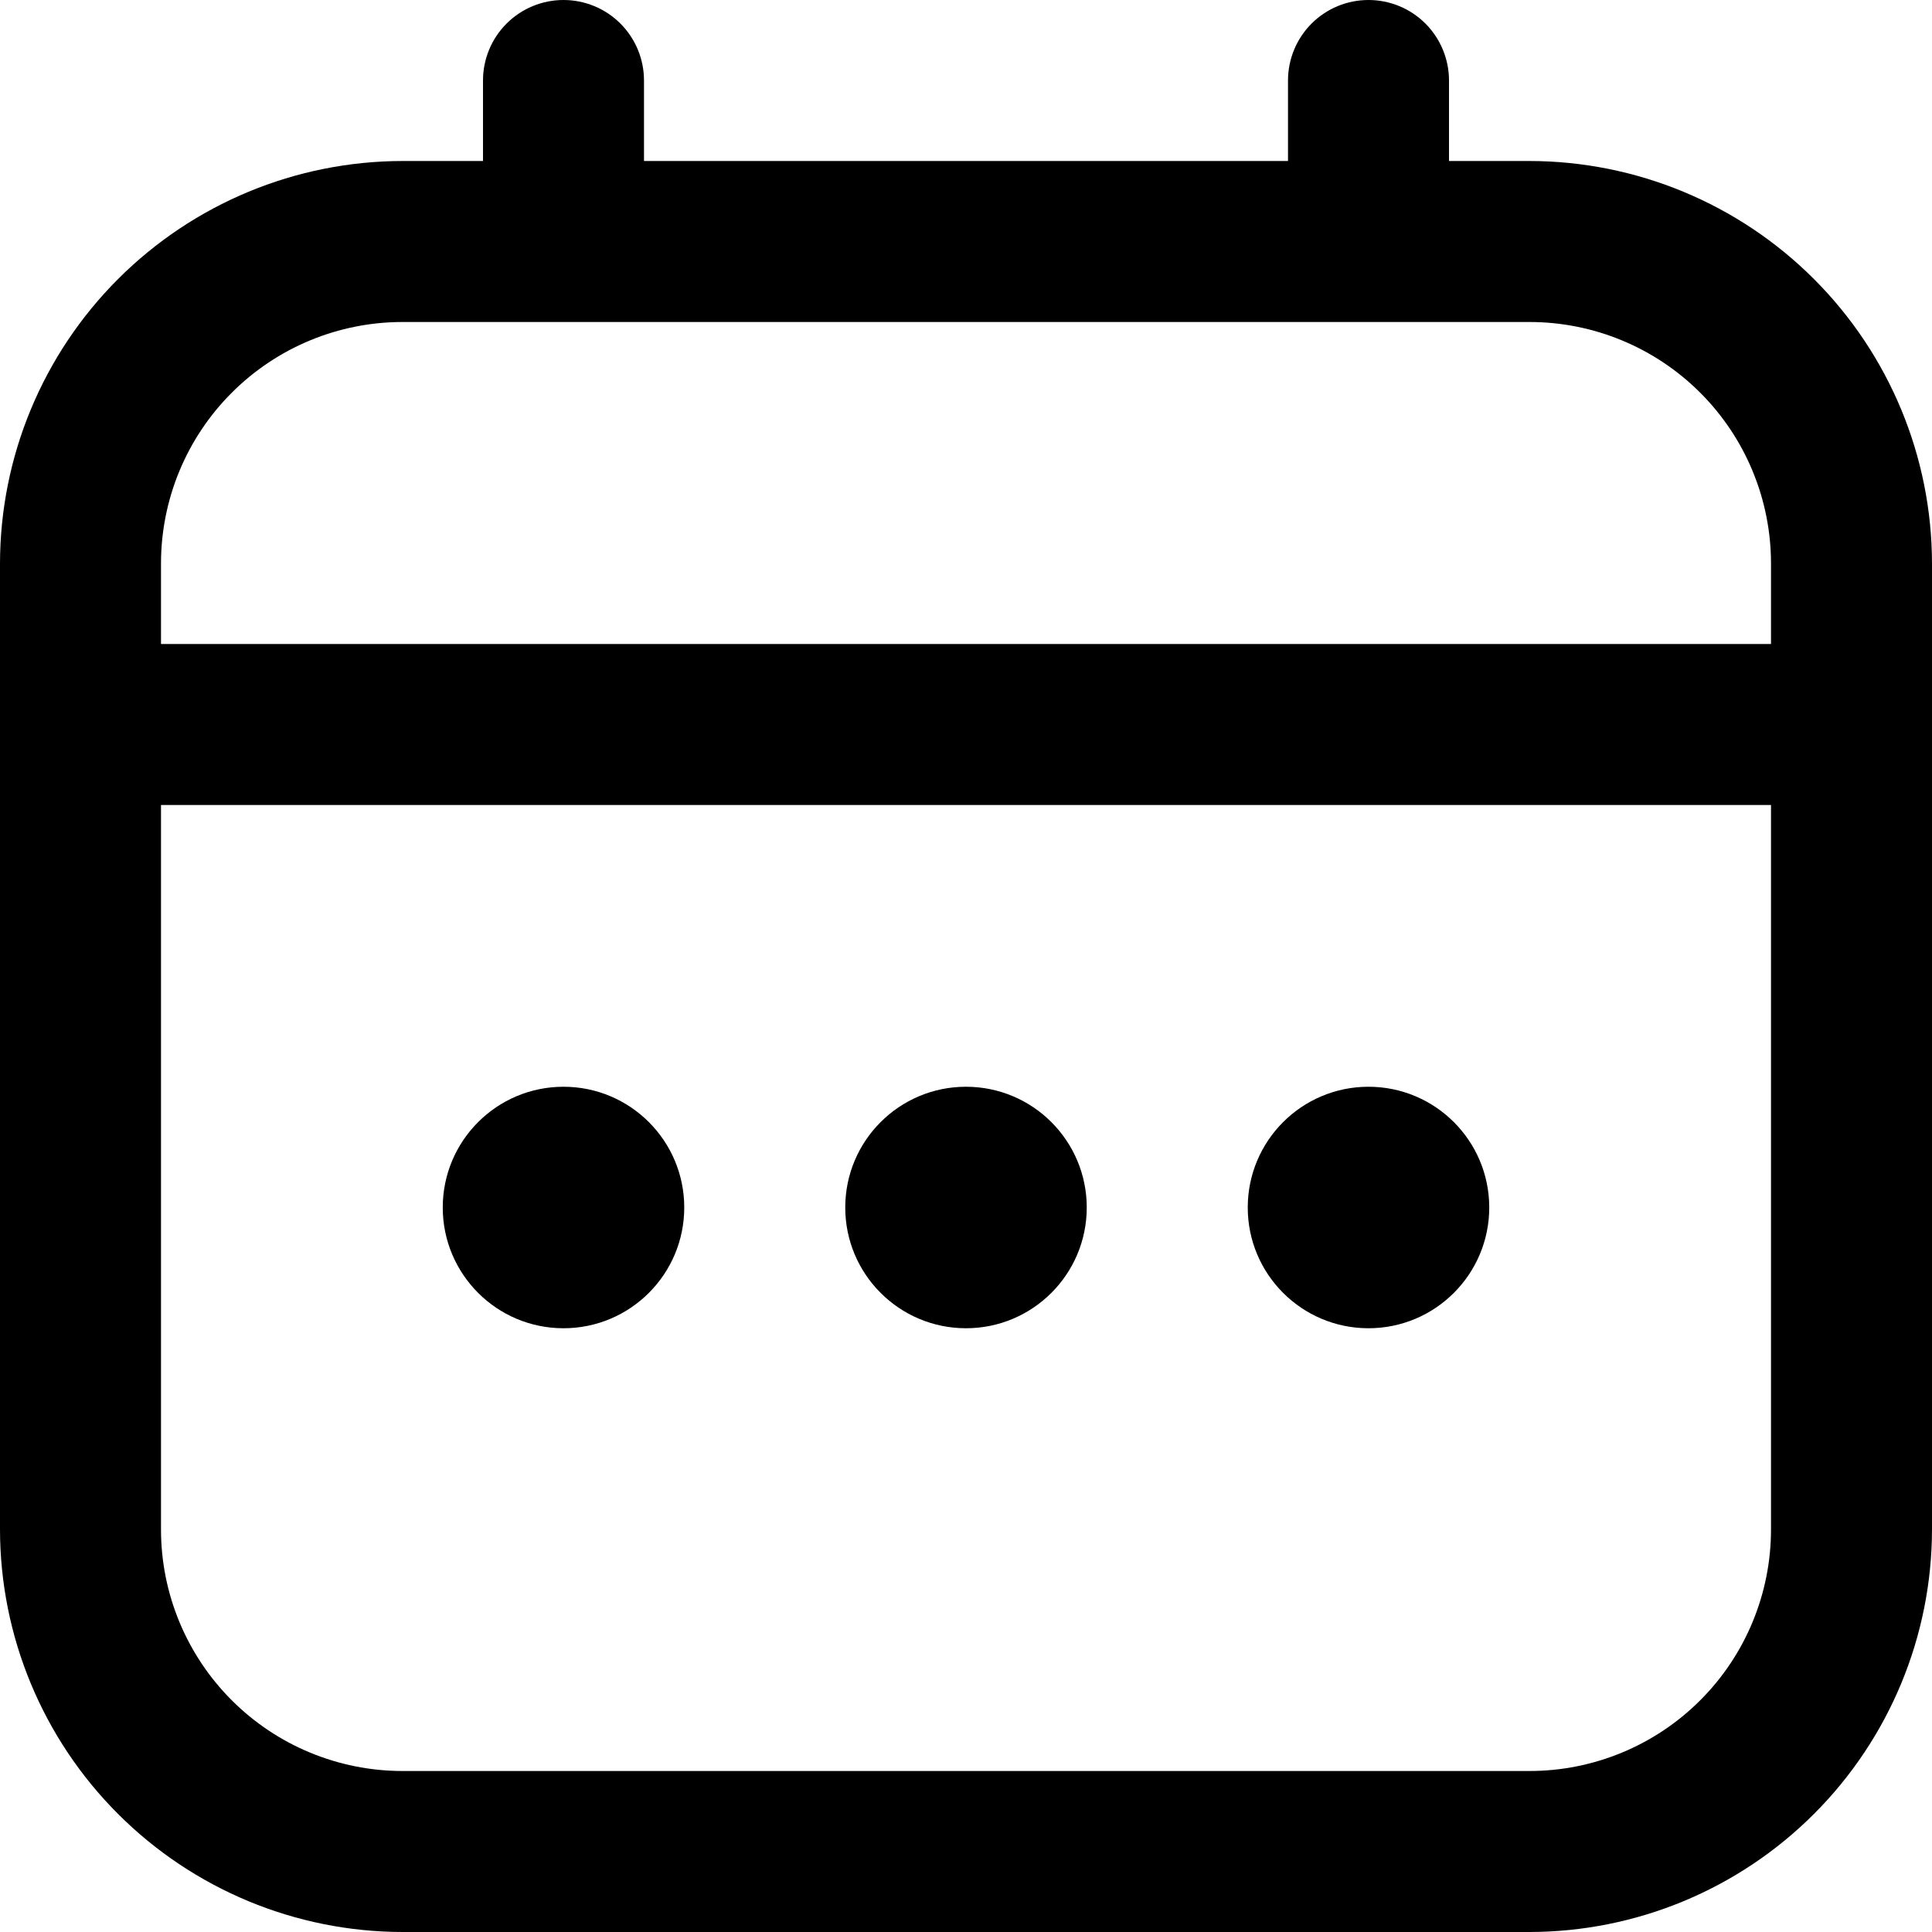 <svg width="60" height="60" viewBox="0 0 60 60" fill="none" xmlns="http://www.w3.org/2000/svg">
<g clip-path="url(#clip0_200_83)">
<path d="M47.5 5H45V2.5C45 1.837 44.737 1.201 44.268 0.732C43.799 0.263 43.163 0 42.5 0C41.837 0 41.201 0.263 40.732 0.732C40.263 1.201 40 1.837 40 2.5V5H20V2.5C20 1.837 19.737 1.201 19.268 0.732C18.799 0.263 18.163 0 17.5 0C16.837 0 16.201 0.263 15.732 0.732C15.263 1.201 15 1.837 15 2.5V5H12.5C9.186 5.004 6.009 6.322 3.666 8.666C1.322 11.009 0.004 14.186 0 17.5L0 47.5C0.004 50.814 1.322 53.991 3.666 56.334C6.009 58.678 9.186 59.996 12.5 60H47.5C50.814 59.996 53.991 58.678 56.334 56.334C58.678 53.991 59.996 50.814 60 47.5V17.5C59.996 14.186 58.678 11.009 56.334 8.666C53.991 6.322 50.814 5.004 47.5 5ZM5 17.5C5 15.511 5.79 13.603 7.197 12.197C8.603 10.79 10.511 10 12.5 10H47.5C49.489 10 51.397 10.79 52.803 12.197C54.21 13.603 55 15.511 55 17.5V20H5V17.5ZM47.5 55H12.5C10.511 55 8.603 54.21 7.197 52.803C5.79 51.397 5 49.489 5 47.5V25H55V47.5C55 49.489 54.21 51.397 52.803 52.803C51.397 54.21 49.489 55 47.5 55Z" fill="black"/>
<path d="M30 41.25C32.071 41.25 33.75 39.571 33.75 37.5C33.75 35.429 32.071 33.75 30 33.75C27.929 33.75 26.25 35.429 26.25 37.5C26.25 39.571 27.929 41.25 30 41.25Z" fill="black"/>
<path d="M17.5 41.25C19.571 41.25 21.25 39.571 21.25 37.5C21.25 35.429 19.571 33.75 17.5 33.75C15.429 33.75 13.75 35.429 13.75 37.5C13.75 39.571 15.429 41.25 17.5 41.25Z" fill="black"/>
<path d="M42.5 41.25C44.571 41.25 46.25 39.571 46.25 37.5C46.25 35.429 44.571 33.75 42.5 33.75C40.429 33.75 38.75 35.429 38.75 37.5C38.75 39.571 40.429 41.25 42.5 41.25Z" fill="black"/>
</g>
<defs>
<clipPath id="clip0_200_83">
<rect width="60" height="60" fill="white"/>
</clipPath>
</defs>
</svg>
